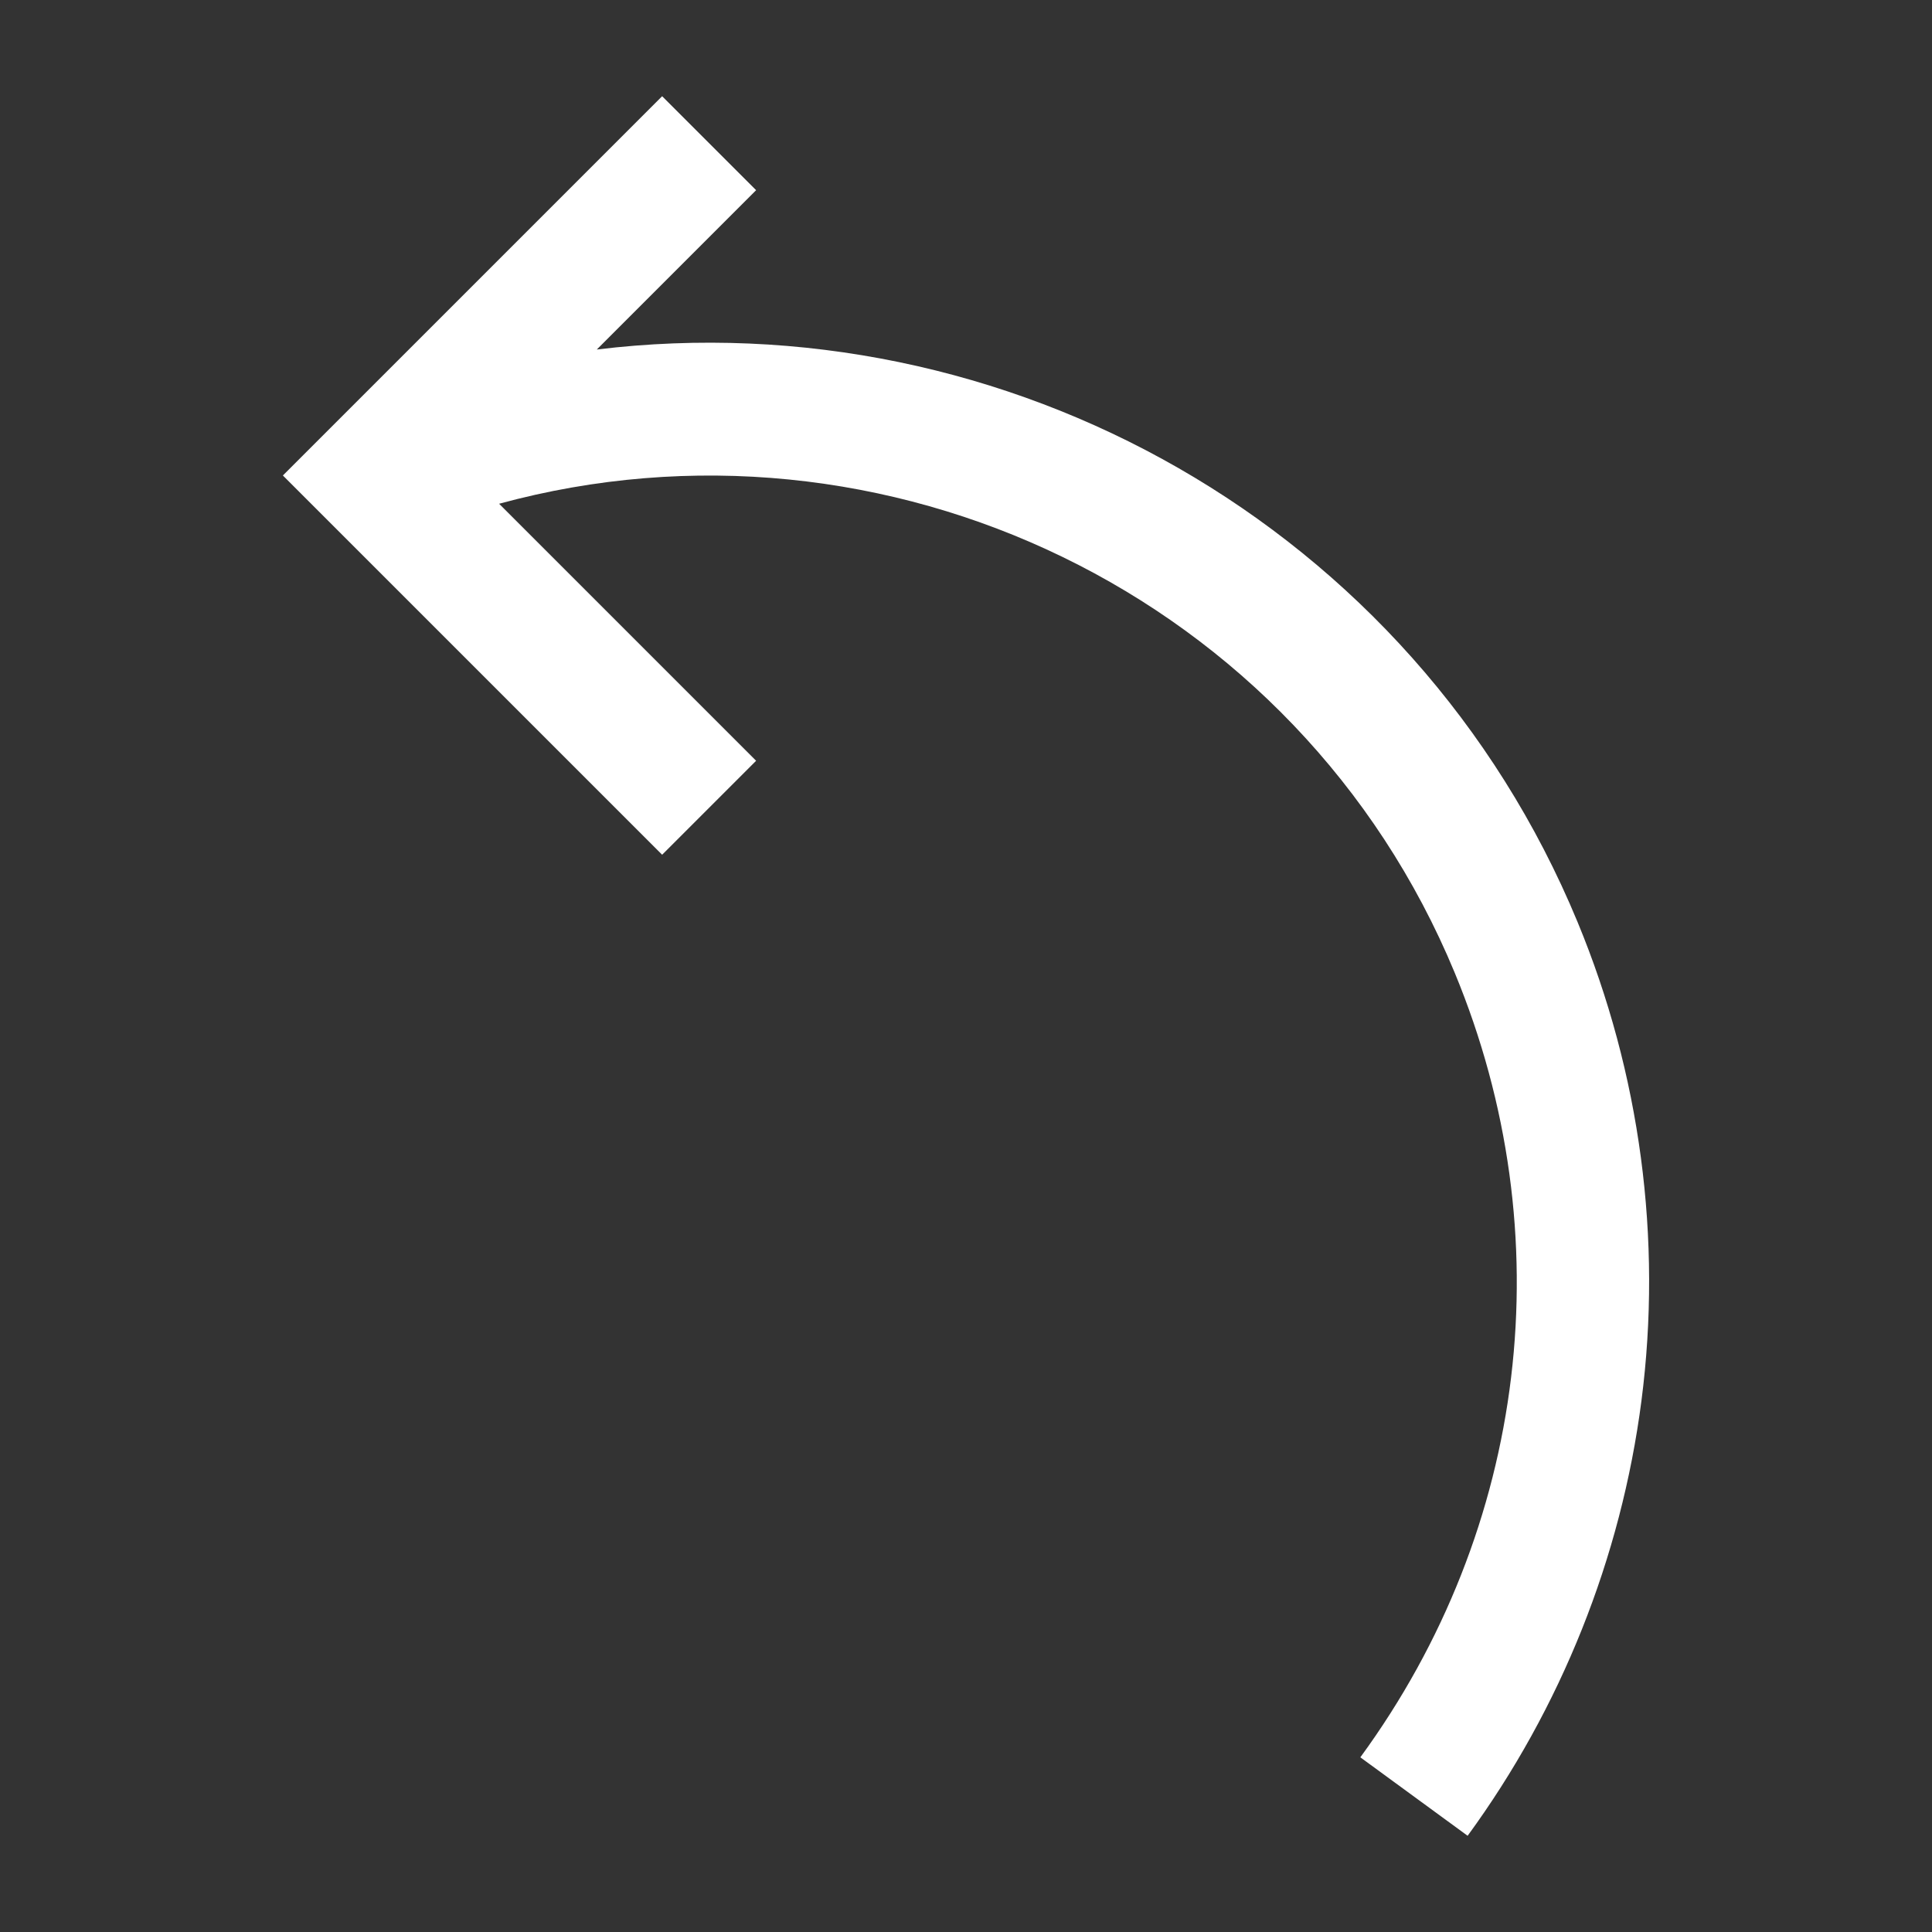 <?xml version="1.0" encoding="utf-8"?>
<!-- Generator: Adobe Illustrator 15.0.0, SVG Export Plug-In . SVG Version: 6.00 Build 0)  -->
<!DOCTYPE svg PUBLIC "-//W3C//DTD SVG 1.1//EN" "http://www.w3.org/Graphics/SVG/1.1/DTD/svg11.dtd">
<svg version="1.1" id="Layer_1" xmlns="http://www.w3.org/2000/svg" xmlns:xlink="http://www.w3.org/1999/xlink" x="0px" y="0px"
	 width="512px" height="512px" viewBox="0 0 512 512" enable-background="new 0 0 512 512" xml:space="preserve">
<rect x="0" y="0" width="512" height="512" fill="#333333" stroke="none"/>
<path fill="#FFFFFF" d="M418.063,244.329C374.414,138.951,266.228,79.466,158.159,92.626l42.221-42.221L175.473,25.5L74.966,126.007
	l100.509,100.507l24.905-24.904l-68.11-68.111c102.09-27.849,211.717,24.029,253.253,124.308
	c28.761,69.436,19.408,147.155-25.018,207.901l28.431,20.792c24.75-33.843,40.679-73.7,46.063-115.264
	C440.552,328.368,434.696,284.483,418.063,244.329z"/>
</svg>
